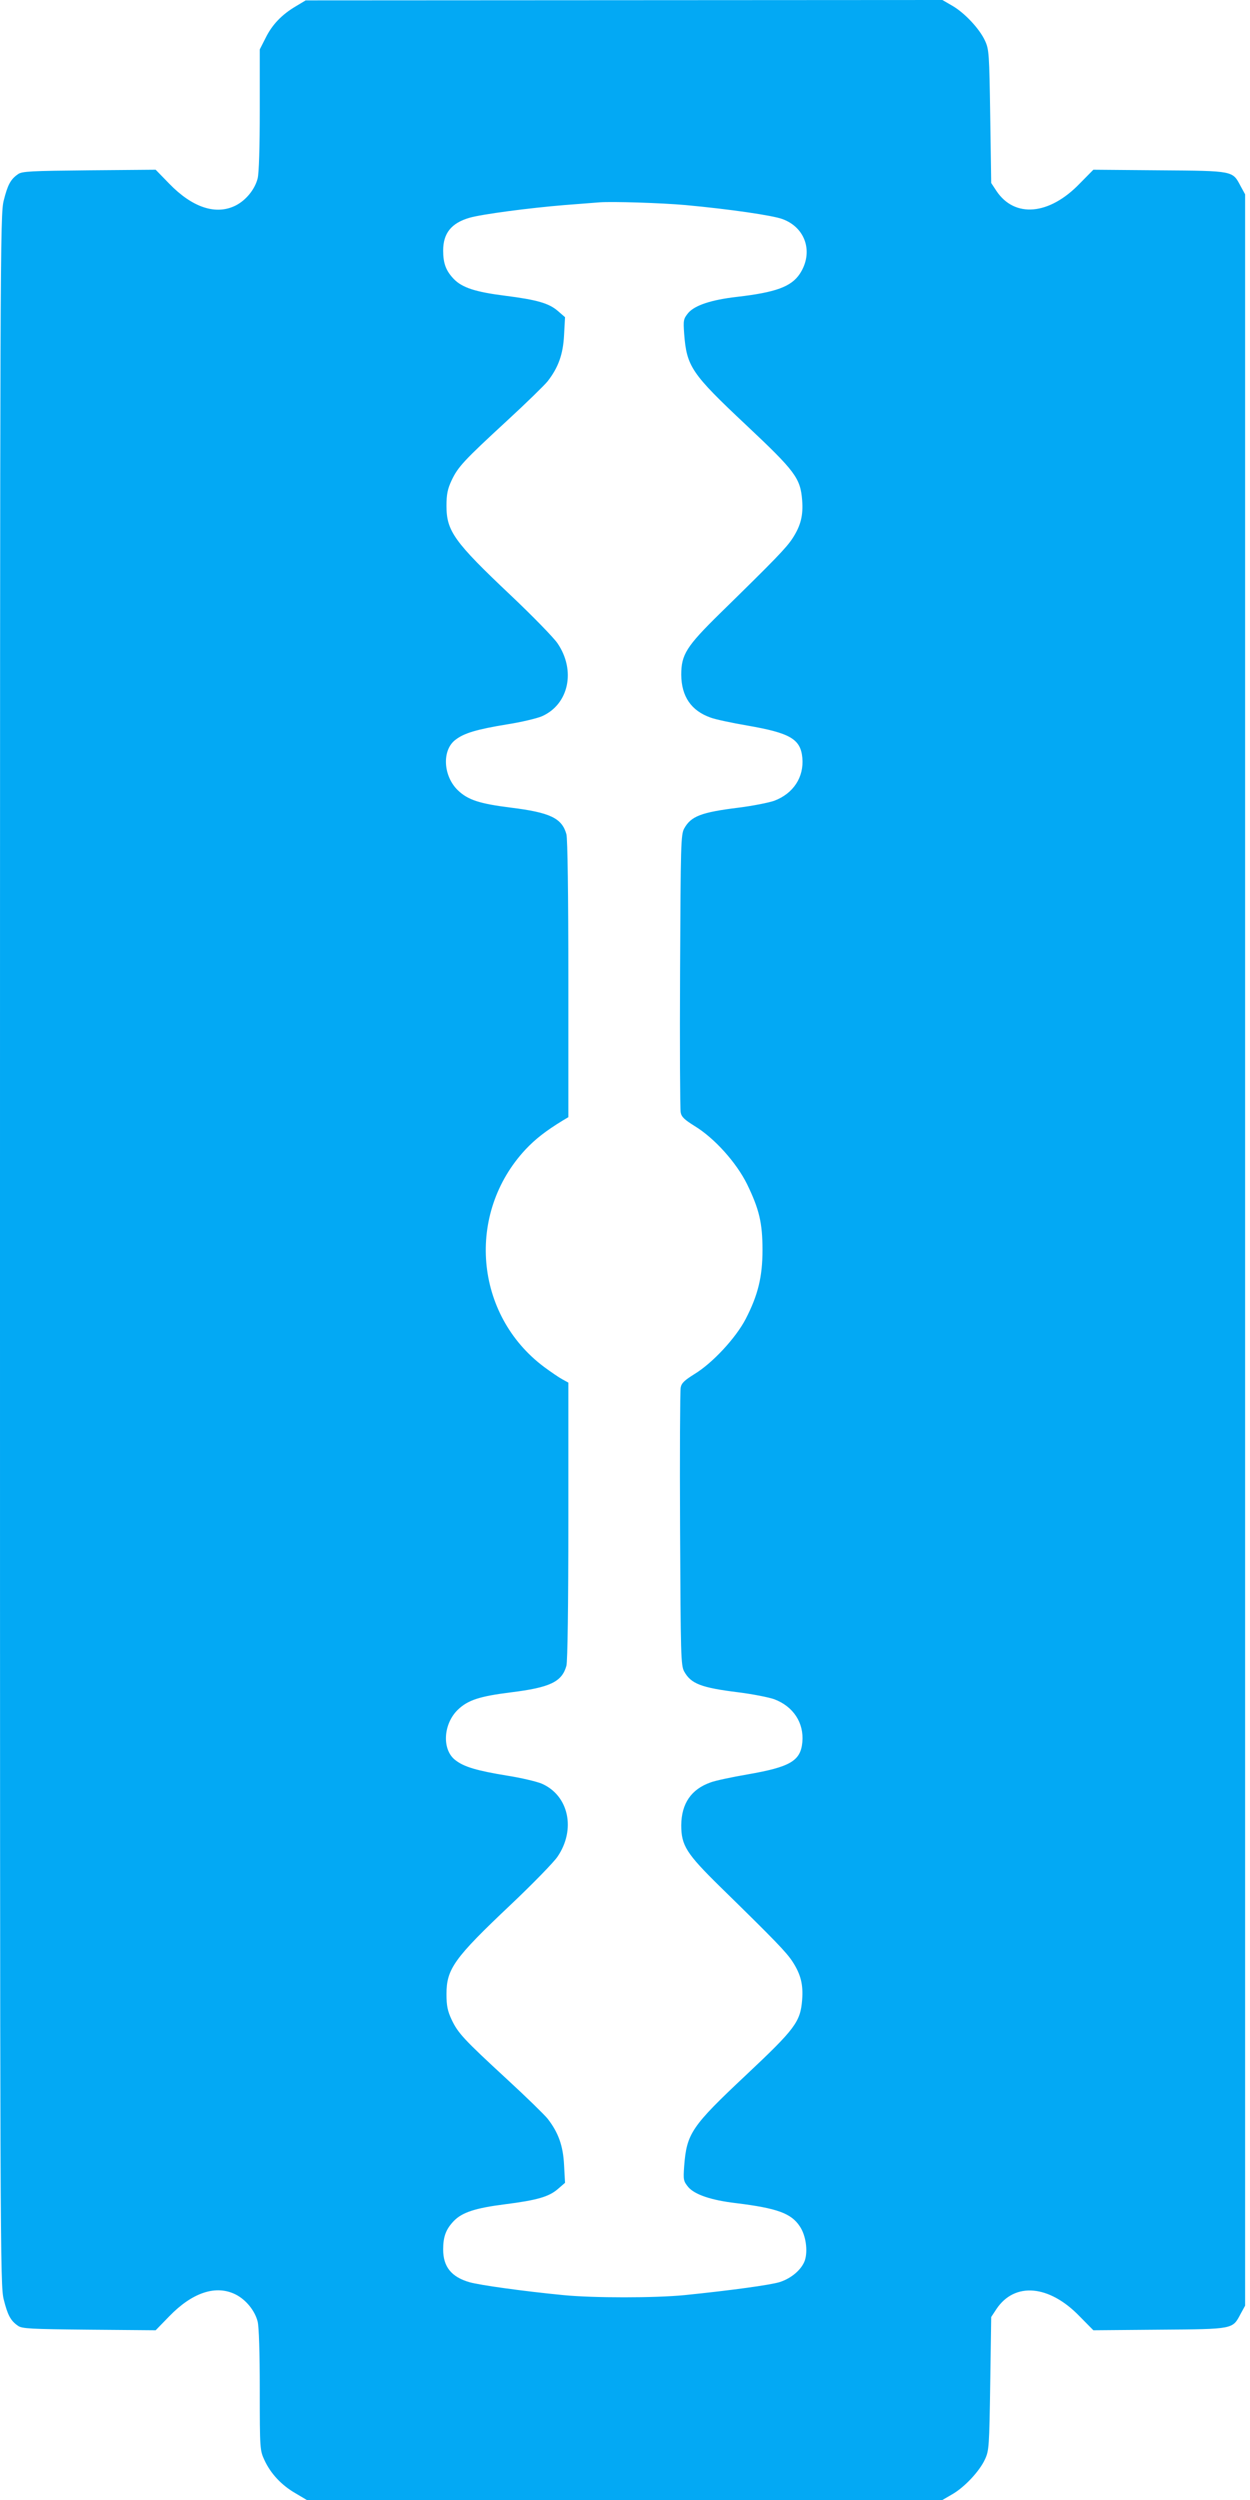 <?xml version="1.0" standalone="no"?>
<!DOCTYPE svg PUBLIC "-//W3C//DTD SVG 20010904//EN"
 "http://www.w3.org/TR/2001/REC-SVG-20010904/DTD/svg10.dtd">
<svg version="1.0" xmlns="http://www.w3.org/2000/svg"
 width="640pt" height="1280pt" viewBox="0 0 640 1280"
 preserveAspectRatio="xMidYMid meet">
<g transform="translate(0,1280) scale(0.1,-0.1)"
fill="#03a9f4" stroke="none">
<path d="M1515 12768 c-73 -43 -122 -95 -155 -162 l-30 -59 0 -309 c0 -190 -4
-326 -11 -352 -14 -55 -59 -111 -112 -138 -101 -51 -222 -11 -341 112 l-69 71
-341 -3 c-298 -3 -344 -5 -364 -20 -38 -26 -53 -55 -73 -135 -18 -74 -19 -217
-19 -5373 0 -5156 1 -5299 19 -5373 20 -80 35 -109 73 -135 20 -15 66 -17 364
-20 l341 -3 69 71 c119 123 240 163 341 112 53 -27 98 -83 112 -138 7 -26 11
-162 11 -351 0 -304 1 -309 24 -359 32 -69 87 -128 158 -169 l59 -35 1627 0
1627 0 50 29 c63 36 140 118 168 179 21 45 22 65 27 388 l5 341 27 41 c93 139
270 124 426 -38 l70 -71 339 3 c382 3 373 2 415 81 l23 42 0 5405 0 5405 -23
42 c-42 79 -33 78 -415 81 l-339 3 -70 -71 c-156 -162 -333 -177 -426 -38
l-27 41 -5 341 c-5 323 -6 343 -27 388 -28 61 -105 143 -168 179 l-50 29
-1630 -1 -1630 -1 -50 -30z m1995 -1018 c227 -21 447 -53 497 -72 119 -44 159
-172 88 -280 -44 -66 -123 -95 -322 -118 -131 -15 -215 -43 -249 -82 -25 -31
-26 -37 -21 -108 13 -167 37 -203 317 -466 252 -237 278 -272 287 -385 6 -78
-7 -130 -49 -195 -32 -49 -87 -106 -371 -384 -173 -170 -199 -211 -199 -315 1
-111 51 -184 150 -219 23 -9 108 -27 189 -41 219 -38 272 -69 281 -165 9 -99
-46 -183 -144 -220 -29 -10 -110 -26 -181 -35 -194 -24 -245 -44 -280 -107
-17 -31 -18 -81 -21 -728 -2 -382 0 -708 3 -725 4 -24 20 -38 71 -70 102 -62
214 -187 269 -298 62 -128 79 -198 79 -337 0 -137 -23 -231 -86 -353 -51 -98
-170 -226 -262 -282 -51 -32 -67 -46 -71 -70 -3 -16 -5 -343 -3 -725 3 -647 4
-697 21 -728 35 -63 86 -83 280 -107 71 -9 152 -25 181 -35 98 -37 153 -121
144 -220 -9 -96 -62 -127 -281 -165 -81 -14 -166 -32 -189 -41 -99 -35 -149
-108 -150 -219 0 -104 26 -145 199 -315 284 -278 339 -335 371 -384 42 -65 55
-117 49 -195 -9 -113 -35 -148 -287 -385 -280 -263 -304 -299 -317 -466 -5
-71 -4 -77 21 -108 33 -38 116 -67 244 -82 211 -26 283 -52 327 -119 31 -46
42 -124 26 -174 -16 -46 -67 -91 -128 -111 -47 -15 -252 -43 -488 -67 -154
-15 -466 -15 -620 0 -206 20 -428 51 -481 66 -93 27 -135 79 -135 168 0 65 14
103 54 145 43 45 112 67 262 86 166 21 226 39 271 78 l37 32 -5 92 c-5 98 -29
165 -84 236 -16 20 -110 112 -209 203 -220 203 -250 235 -283 305 -20 43 -26
70 -26 130 0 129 39 184 329 458 112 106 219 216 239 245 96 140 58 315 -81
375 -27 11 -107 30 -178 41 -152 25 -218 44 -262 78 -71 52 -65 185 11 259 52
50 112 69 271 89 202 25 262 54 285 136 6 21 10 309 10 742 l0 708 -31 17
c-17 9 -59 38 -93 63 -357 267 -401 786 -95 1114 50 53 102 94 192 149 l27 16
0 708 c0 432 -4 720 -10 741 -23 82 -83 111 -285 136 -159 20 -219 39 -271 89
-76 74 -82 207 -11 259 44 34 110 53 262 78 71 11 151 30 178 41 139 60 177
235 81 375 -20 29 -127 139 -239 245 -290 274 -329 329 -329 458 0 60 6 87 26
130 33 70 63 102 283 305 99 91 193 183 209 203 55 71 79 138 84 236 l5 92
-37 32 c-45 39 -105 57 -271 78 -150 19 -219 41 -262 86 -40 42 -54 80 -54
145 0 89 42 141 135 168 62 18 303 50 486 65 74 6 155 12 180 14 64 5 317 -3
440 -14z"/>
</g>
</svg>

